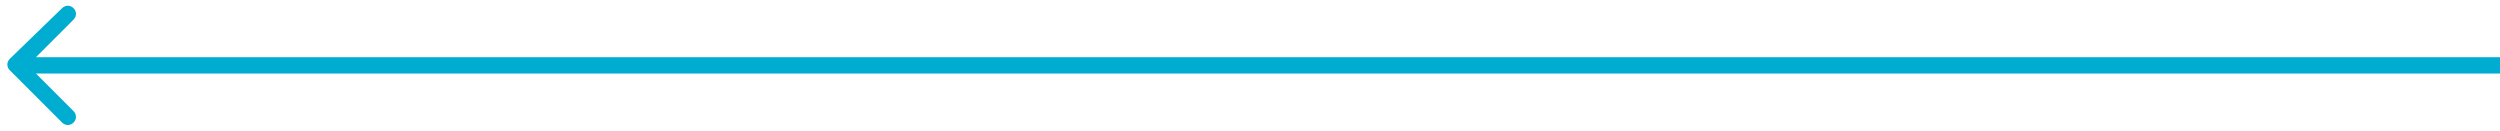 <svg width="153" height="8" viewBox="0 0 153 8" fill="none" xmlns="http://www.w3.org/2000/svg">
<g clip-path="url(#clip0_3_2118)">
<path d="M0.6 3.6C0.4 3.8 0.4 4.1 0.6 4.3L3.8 7.5C4 7.7 4.3 7.7 4.5 7.5C4.7 7.3 4.7 7 4.5 6.8L1.7 4L4.5 1.2C4.7 1 4.7 0.7 4.5 0.5C4.3 0.3 4 0.3 3.8 0.5L0.6 3.6ZM153 3.5H1V4.5H153V3.5Z" fill="#00ACD0"/>
</g>
<defs>
<clipPath id="clip0_3_2118">
<rect width="153" height="8" fill="white"/>
</clipPath>
</defs>
</svg>
